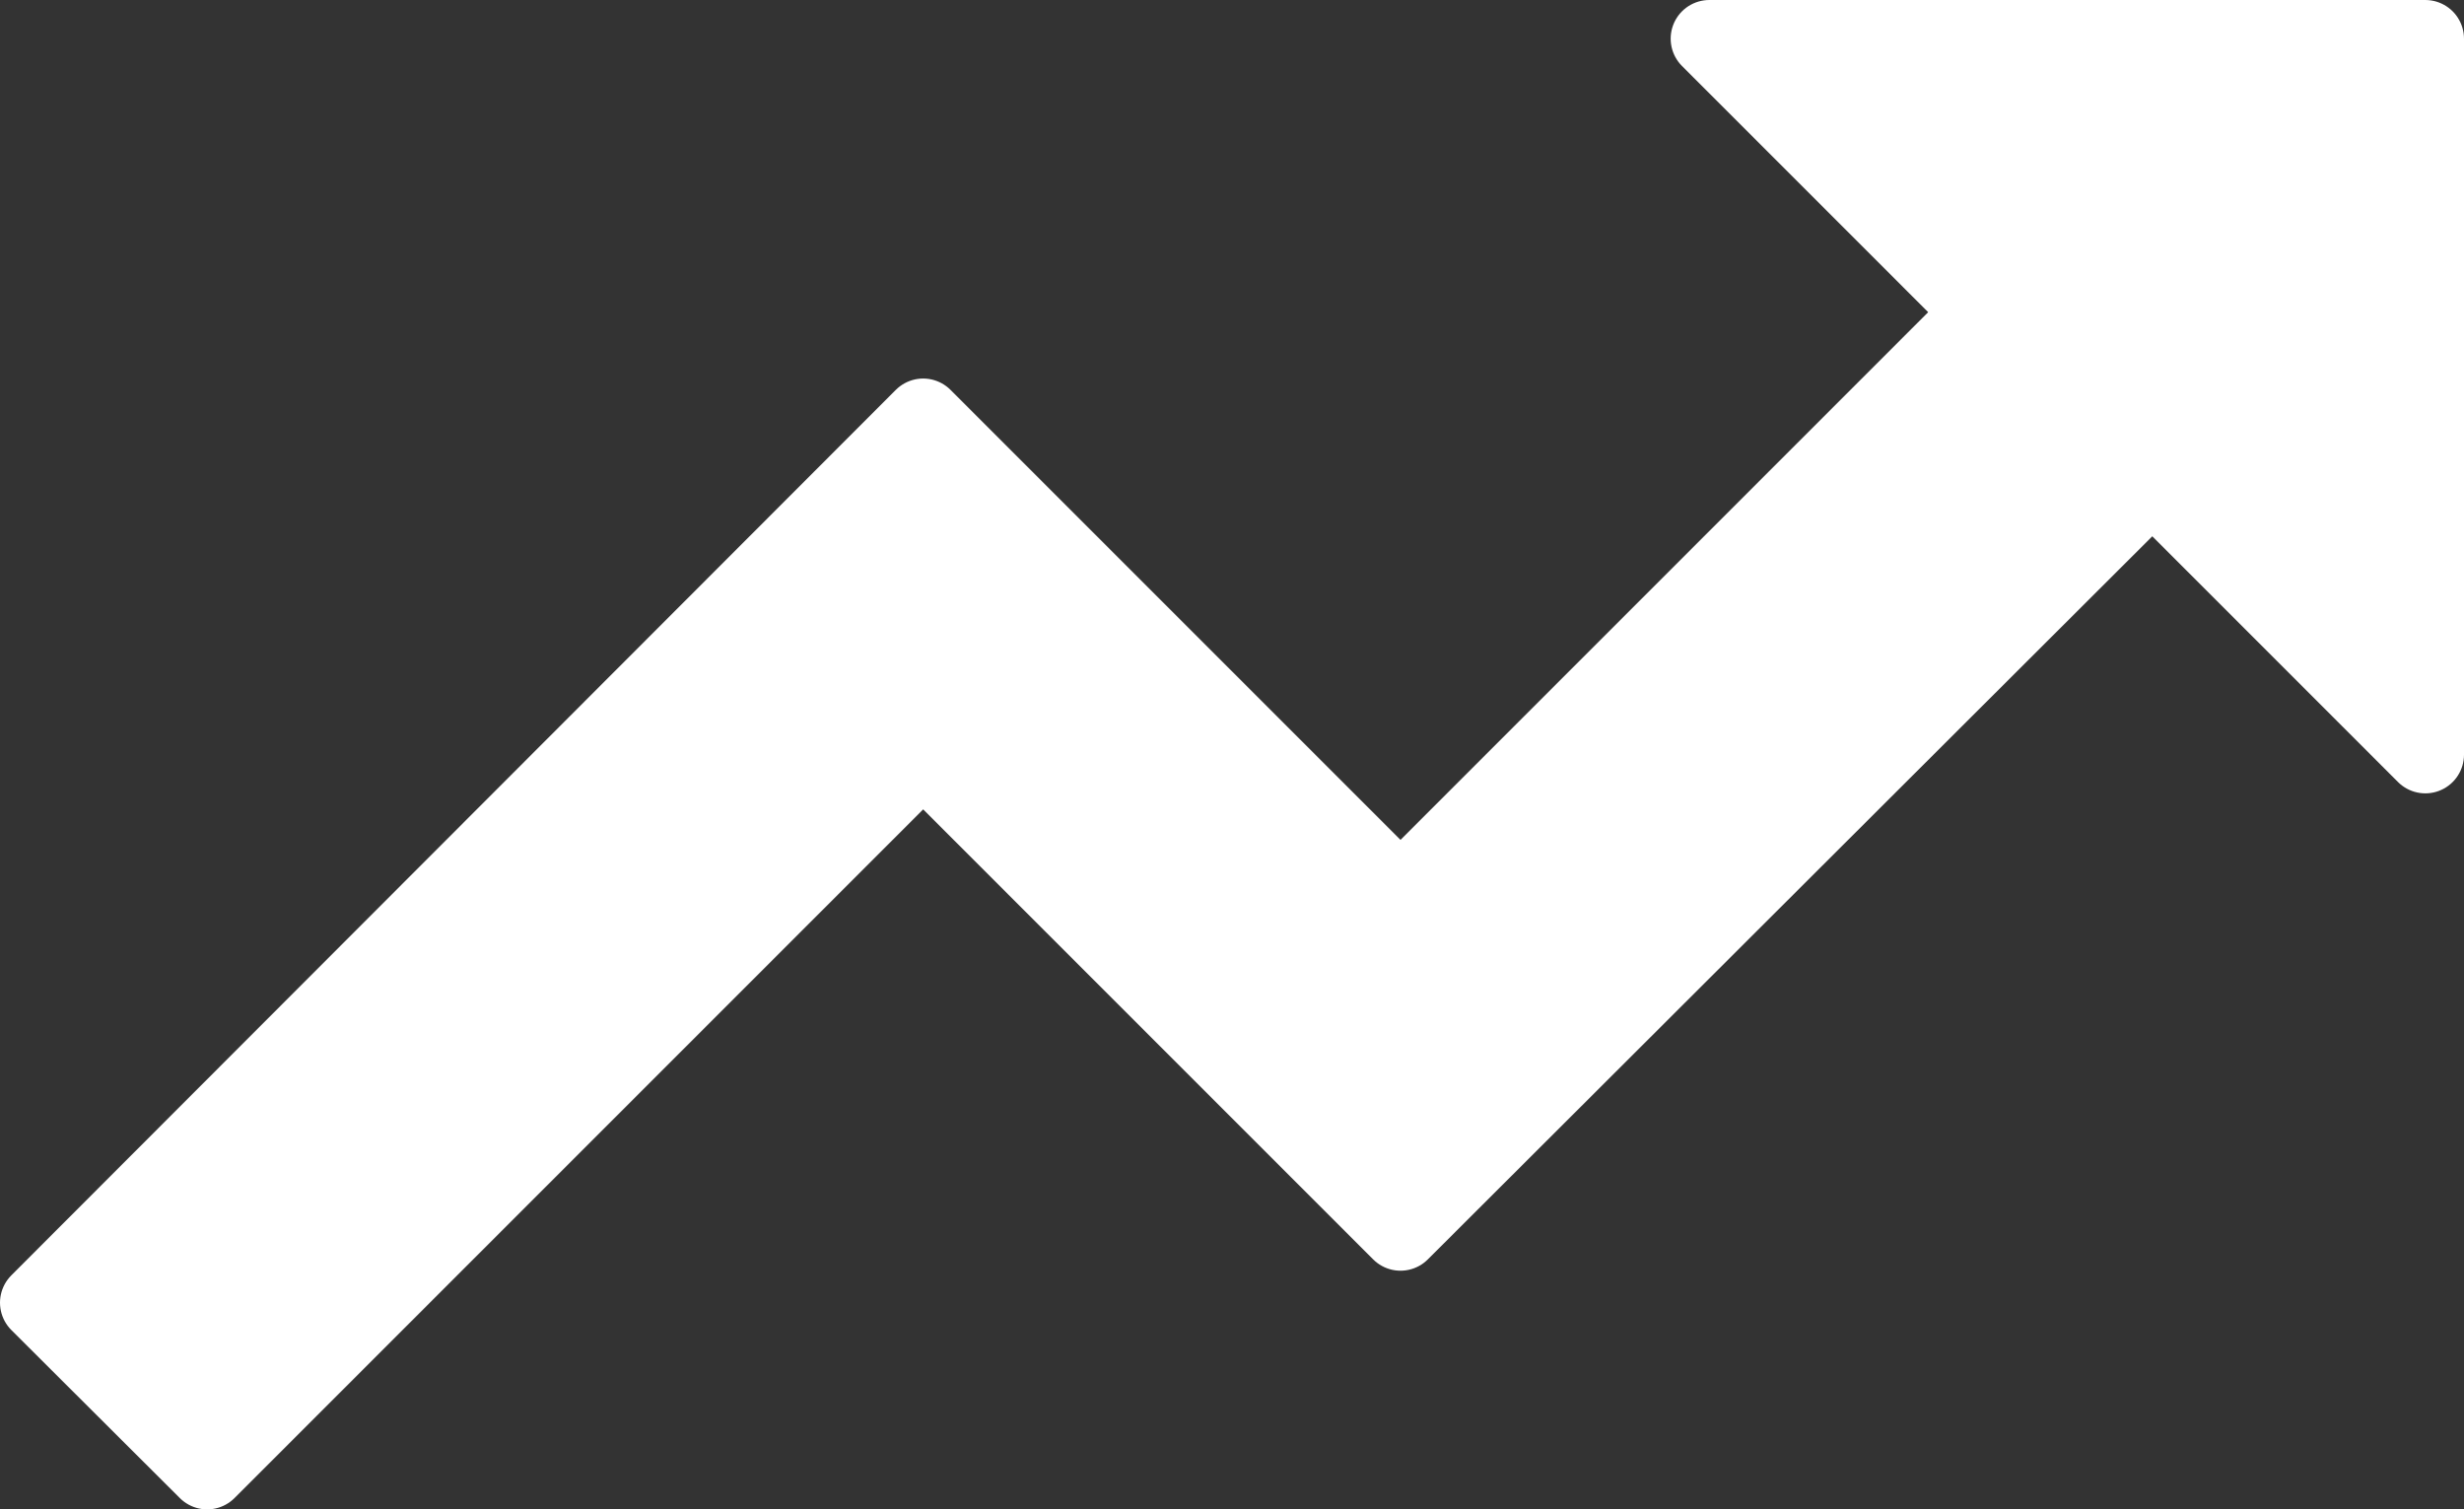 <svg xmlns="http://www.w3.org/2000/svg" viewBox="0 0 51.62 31.62"><rect x="0" y="0" width="51.62" height="31.62" fill="#333333" stroke="none"/><defs><style>.cls-1{fill:#fff;stroke:#fff;stroke-linecap:round;stroke-linejoin:round;stroke-width:1.62px;}</style></defs><g id="Layer_2" data-name="Layer 2"><g id="icons"><g id="Main_Blue_Boxes_Icons" data-name="Main Blue Boxes Icons"><g id="Uplift_sales" data-name="Uplift sales"><path class="cls-1" d="M35.81.81l5.73,5.73-12.2,12.2-10-10L.81,27.29l3.53,3.52,15-15,10,10L45.09,10.09l5.72,5.72V.81Z"/></g></g></g></g></svg>